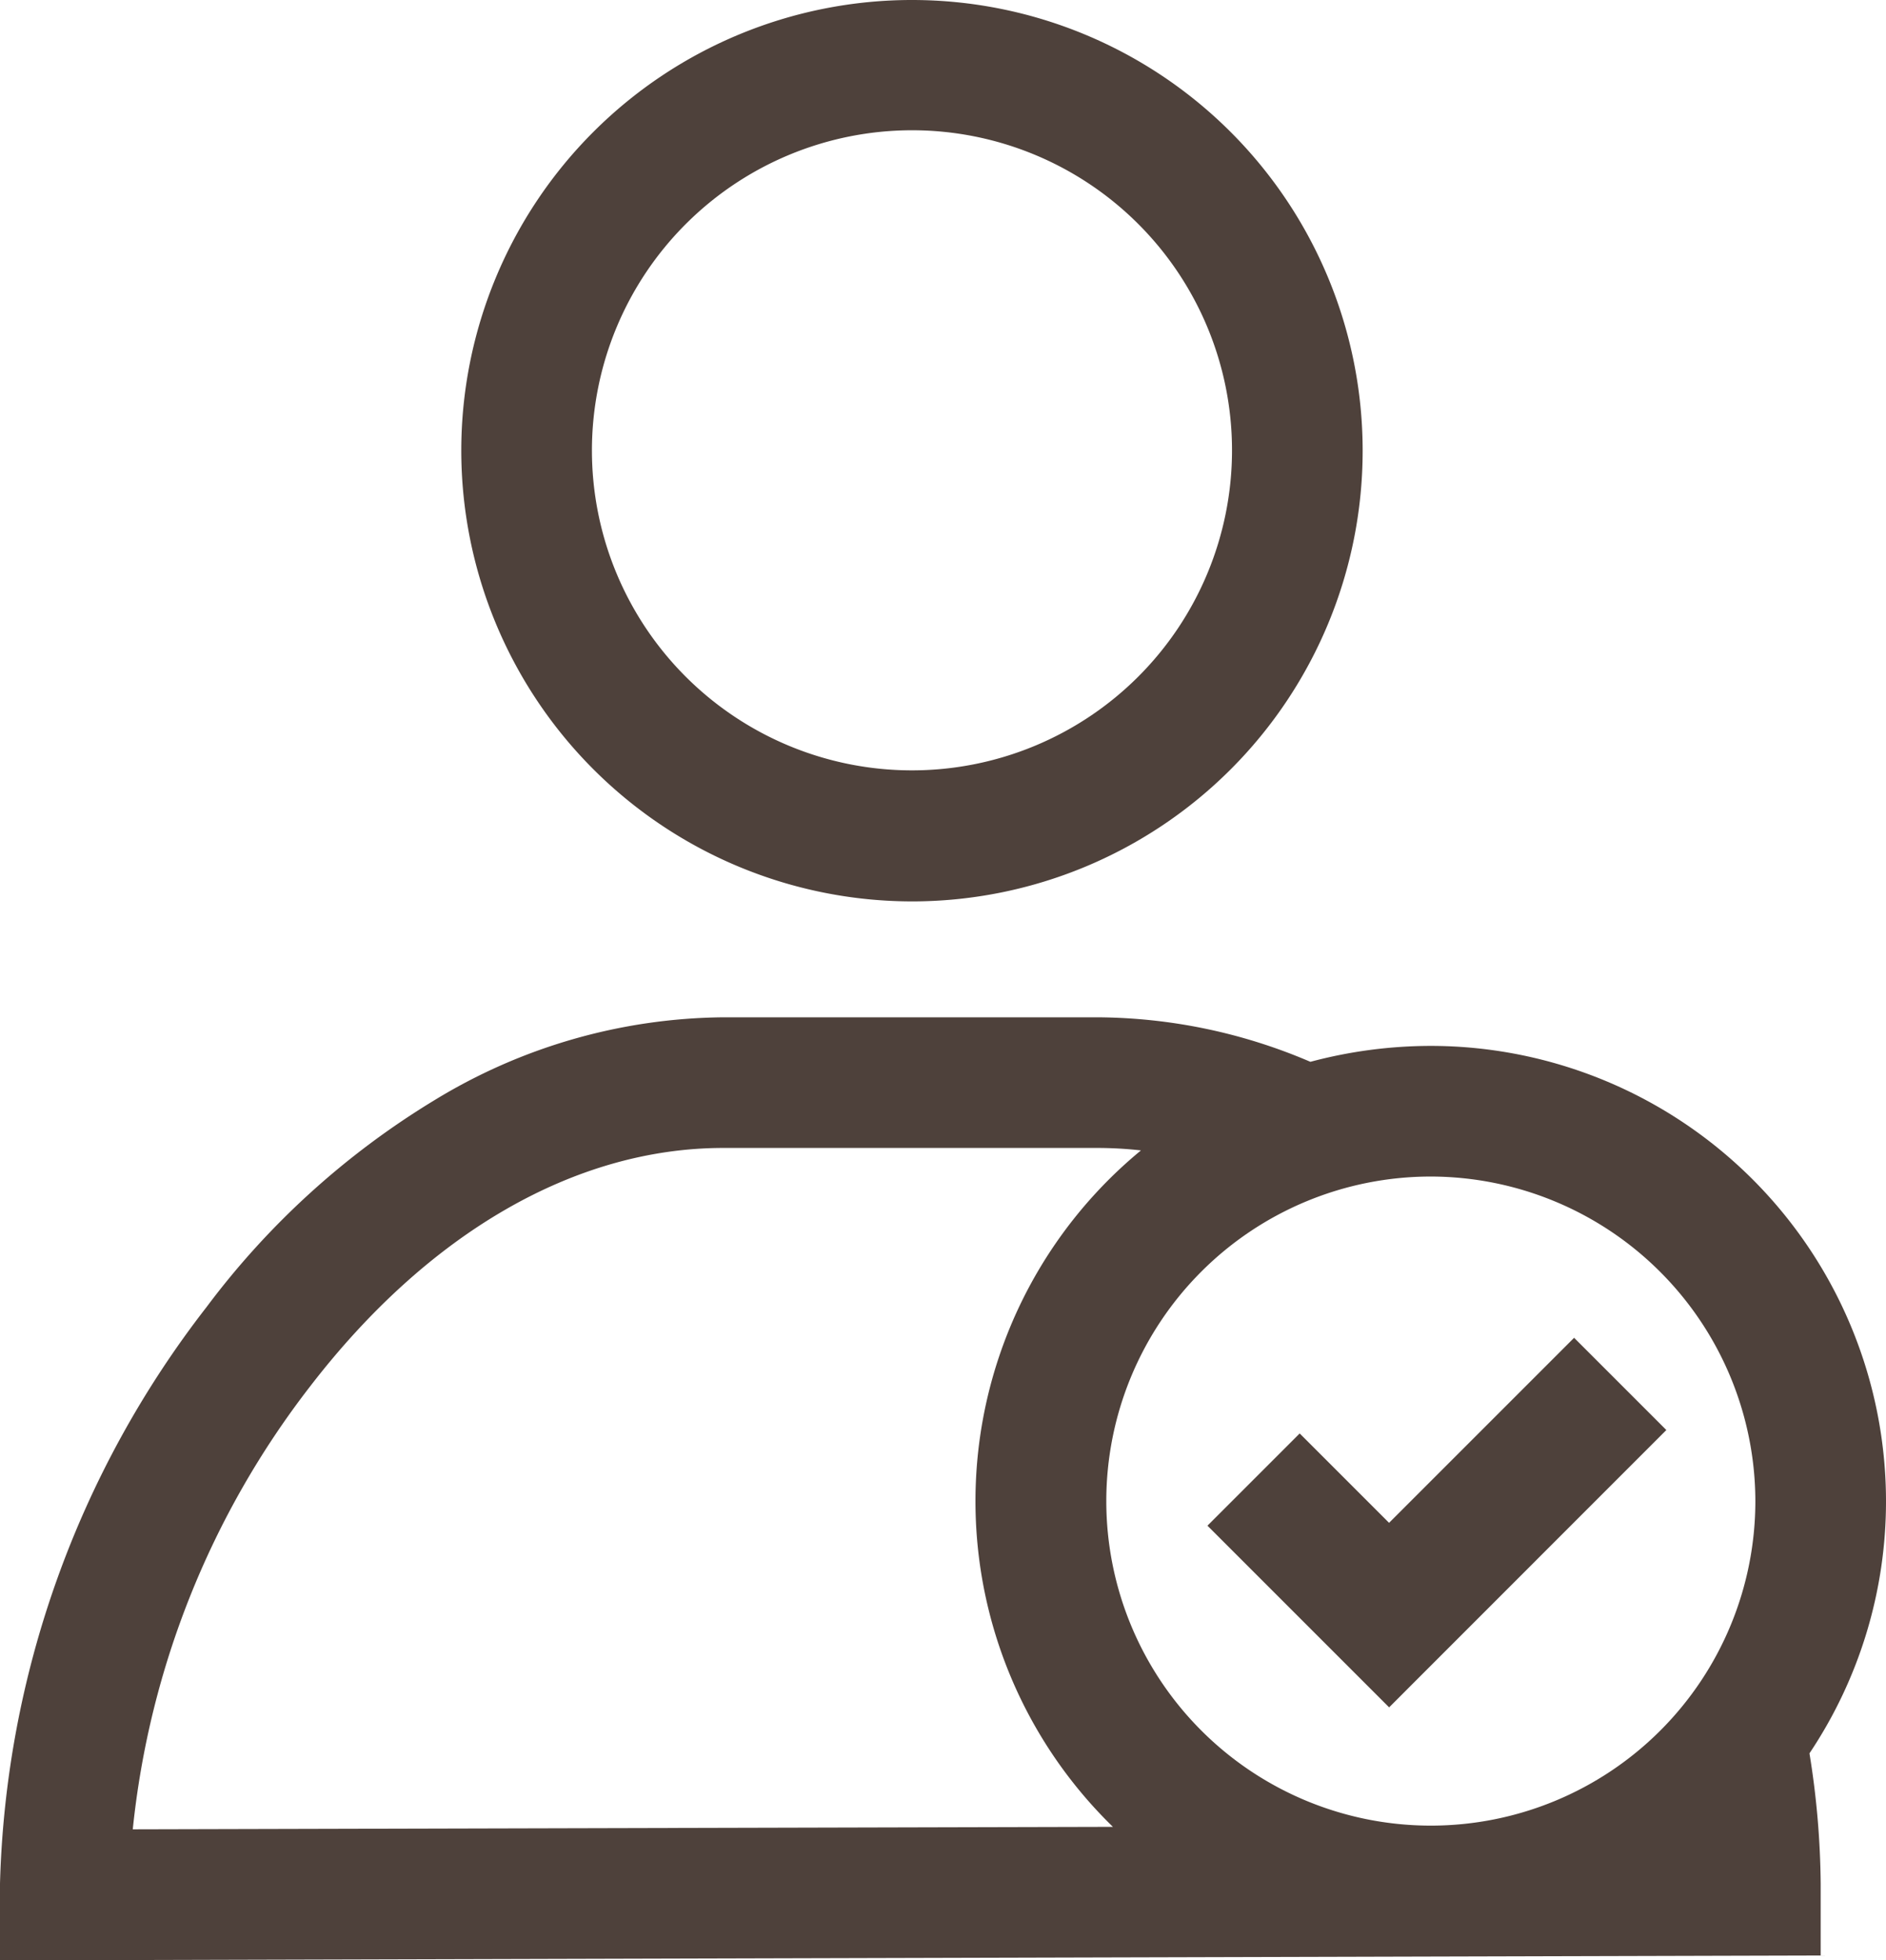 <svg viewBox="0 0 33.637 34.962" height="34.962" width="33.637" xmlns="http://www.w3.org/2000/svg">
  <g transform="translate(-35 -14.8)" id="background_verification">
    <path fill="#4e413b" transform="translate(-104.773)" d="M156.038,30.876A8.038,8.038,0,1,0,148,22.831,8.045,8.045,0,0,0,156.038,30.876Zm0-13.753a5.708,5.708,0,1,1-5.708,5.708A5.713,5.713,0,0,1,156.038,17.123Z" data-name="Path 2211" id="Path_2211"></path>
    <path fill="#4e413b" transform="translate(0 -231.057)" d="M68.637,272.628a8.125,8.125,0,0,0-8.118-8.118,8.353,8.353,0,0,0-2.148.284,9.748,9.748,0,0,0-3.8-.794H47.9a10.044,10.044,0,0,0-5.162,1.485,14.384,14.384,0,0,0-4.055,3.684A17.524,17.524,0,0,0,35,279.45v1.369l32.472-.087V279.45a15.154,15.154,0,0,0-.2-2.323A8.076,8.076,0,0,0,68.637,272.628Zm-2.33,0a5.788,5.788,0,1,1-5.788-5.788A5.8,5.8,0,0,1,66.307,272.628Zm-25.781-2.039c2.111-2.745,4.732-4.259,7.375-4.259H54.57a6.979,6.979,0,0,1,.779.044,8.106,8.106,0,0,0-.5,12.064l-17.481.044A15.484,15.484,0,0,1,40.526,270.589Z" data-name="Path 2212" id="Path_2212"></path>
    <path fill="#4e413b" transform="translate(-274.264 -303.841)" d="M338.983,344.145l-1.645-1.645-3.3,3.3-1.594-1.594-1.645,1.645,3.24,3.24Z" data-name="Path 2213" id="Path_2213"></path>
  </g>
</svg>
